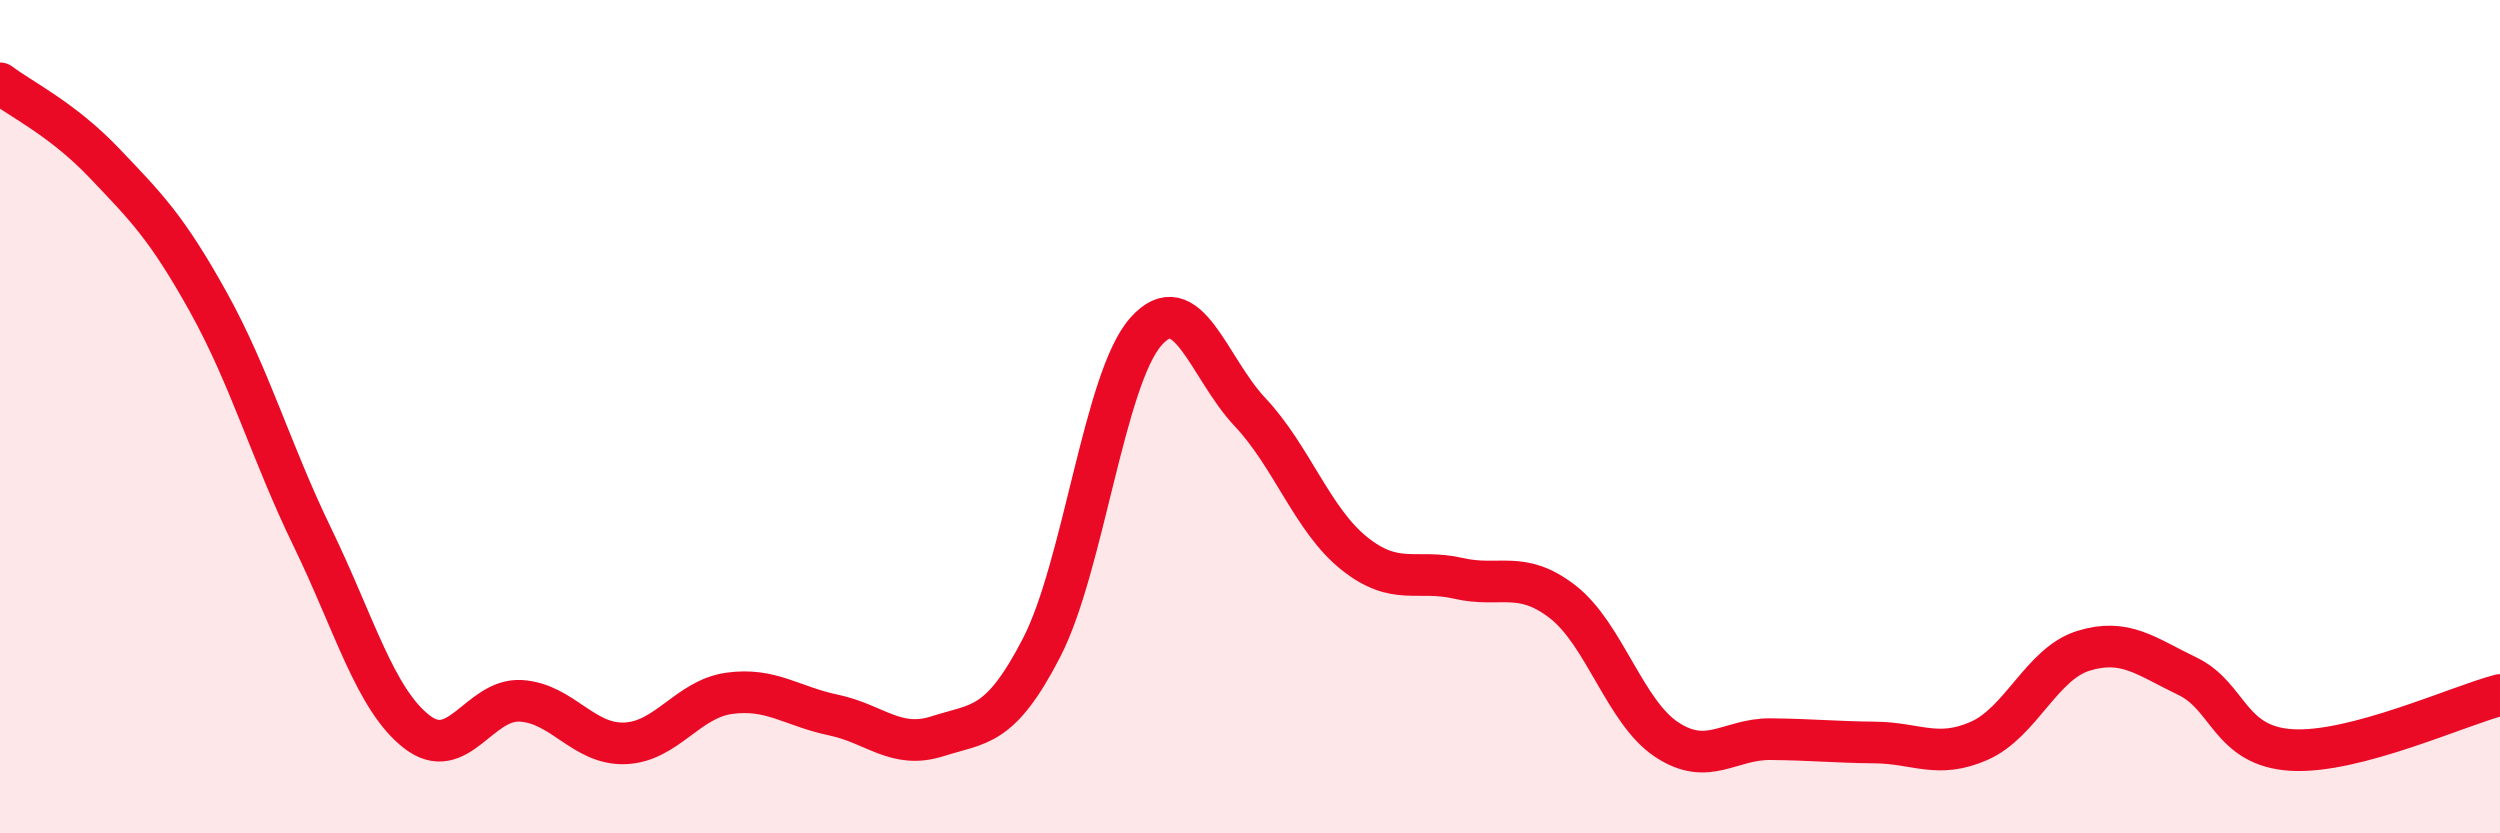 
    <svg width="60" height="20" viewBox="0 0 60 20" xmlns="http://www.w3.org/2000/svg">
      <path
        d="M 0,2 C 0.5,2.38 1.5,2.86 2.5,3.91 C 3.5,4.96 4,5.45 5,7.25 C 6,9.05 6.5,10.84 7.5,12.9 C 8.5,14.96 9,16.78 10,17.56 C 11,18.34 11.5,16.76 12.5,16.82 C 13.5,16.88 14,17.88 15,17.84 C 16,17.8 16.5,16.78 17.5,16.64 C 18.5,16.5 19,16.95 20,17.16 C 21,17.37 21.5,17.99 22.5,17.67 C 23.5,17.35 24,17.48 25,15.54 C 26,13.6 26.5,9.09 27.5,7.96 C 28.5,6.83 29,8.83 30,9.89 C 31,10.95 31.5,12.48 32.5,13.28 C 33.5,14.08 34,13.65 35,13.88 C 36,14.11 36.5,13.67 37.5,14.44 C 38.5,15.21 39,17.09 40,17.75 C 41,18.41 41.5,17.73 42.5,17.74 C 43.5,17.75 44,17.81 45,17.82 C 46,17.83 46.5,18.22 47.5,17.78 C 48.5,17.34 49,15.93 50,15.62 C 51,15.31 51.5,15.75 52.5,16.23 C 53.5,16.71 53.5,17.91 55,18 C 56.5,18.09 59,16.94 60,16.68L60 20L0 20Z"
        fill="#EB0A25"
        opacity="0.1"
        stroke-linecap="round"
        stroke-linejoin="round"
      />
      <path
        d="M 0,2 C 0.5,2.38 1.5,2.86 2.5,3.91 C 3.5,4.96 4,5.45 5,7.25 C 6,9.05 6.5,10.84 7.5,12.9 C 8.5,14.96 9,16.78 10,17.56 C 11,18.34 11.5,16.76 12.5,16.82 C 13.5,16.88 14,17.88 15,17.84 C 16,17.8 16.5,16.78 17.5,16.64 C 18.5,16.5 19,16.95 20,17.16 C 21,17.37 21.5,17.99 22.5,17.67 C 23.5,17.35 24,17.48 25,15.54 C 26,13.6 26.5,9.09 27.5,7.96 C 28.5,6.83 29,8.83 30,9.89 C 31,10.95 31.5,12.48 32.5,13.28 C 33.5,14.08 34,13.65 35,13.88 C 36,14.11 36.5,13.67 37.5,14.44 C 38.5,15.21 39,17.09 40,17.75 C 41,18.41 41.5,17.73 42.5,17.74 C 43.5,17.75 44,17.81 45,17.82 C 46,17.83 46.5,18.22 47.5,17.78 C 48.5,17.34 49,15.93 50,15.62 C 51,15.31 51.5,15.75 52.5,16.23 C 53.5,16.71 53.5,17.91 55,18 C 56.5,18.09 59,16.94 60,16.68"
        stroke="#EB0A25"
        stroke-width="1"
        fill="none"
        stroke-linecap="round"
        stroke-linejoin="round"
      />
    </svg>
  